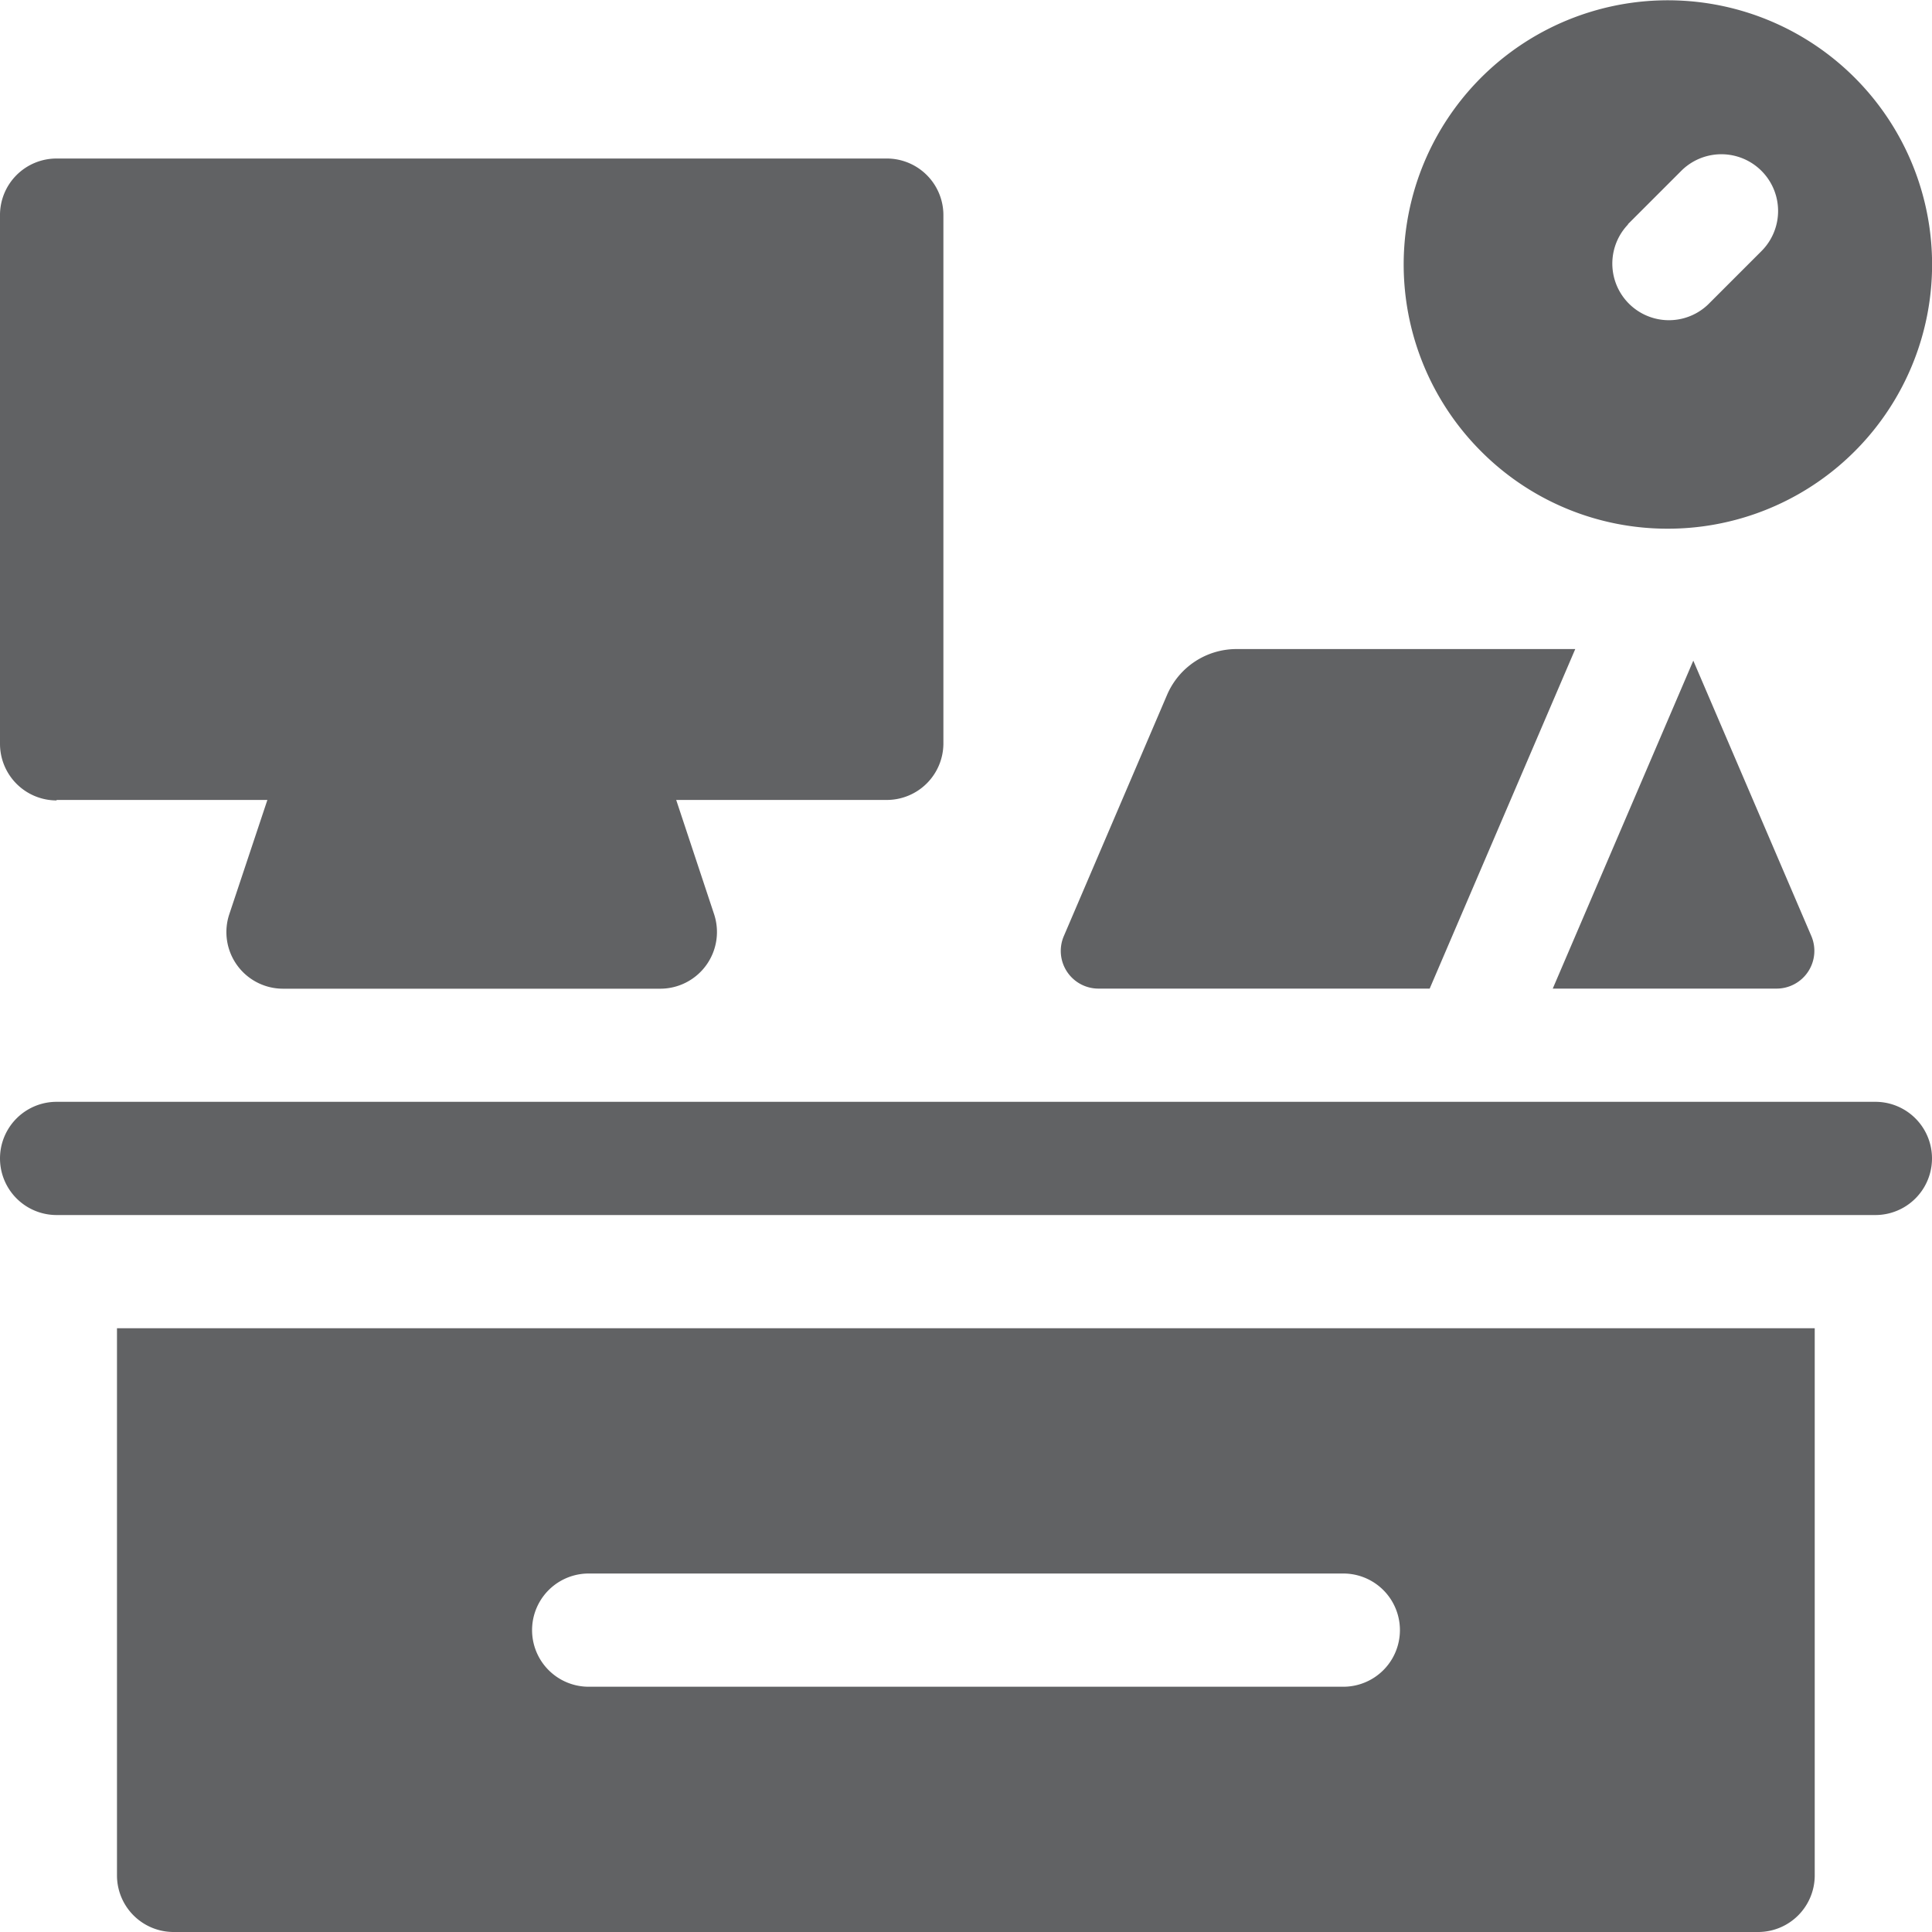 <svg id="Layer_1" data-name="Layer 1" xmlns="http://www.w3.org/2000/svg" viewBox="0 0 200 200"><defs><style>.cls-1{fill:#616264;}</style></defs><path class="cls-1" d="M168.53,23.2l5.52-5.52A5.86,5.86,0,0,1,182.34,26l-5.53,5.53a5.86,5.86,0,0,1-8.28-8.29m4.14,31.49a27.35,27.35,0,1,0-19.34-8,27.21,27.21,0,0,0,19.34,8"/><path class="cls-1" d="M139.06,174.61H60.94a5.86,5.86,0,1,1,0-11.72h78.12a5.86,5.86,0,0,1,0,11.72M12.11,137.5v56.64A5.86,5.86,0,0,0,18,200H182a5.86,5.86,0,0,0,5.86-5.86V137.5Z"/><path class="cls-1" d="M194.14,114.06H5.86a5.86,5.86,0,0,0,0,11.72H194.14a5.86,5.86,0,1,0,0-11.72"/><path class="cls-1" d="M5.86,82.81H27.68L23.74,94.63a5.86,5.86,0,0,0,5.56,7.72H68.36a5.87,5.87,0,0,0,5.56-7.72L70,82.81H91.8A5.86,5.86,0,0,0,97.66,77V22.26a5.86,5.86,0,0,0-5.86-5.85H5.86A5.85,5.85,0,0,0,0,22.26V77a5.86,5.86,0,0,0,5.86,5.86"/><path class="cls-1" d="M160.74,102.34h23.18a3.91,3.91,0,0,0,3.59-5.44L175.29,68.39Z"/><path class="cls-1" d="M113.74,102.34H148l15.07-35.15H128a7.82,7.82,0,0,0-7.18,4.73l-10.7,25A3.9,3.9,0,0,0,113.74,102.34Z"/></svg>